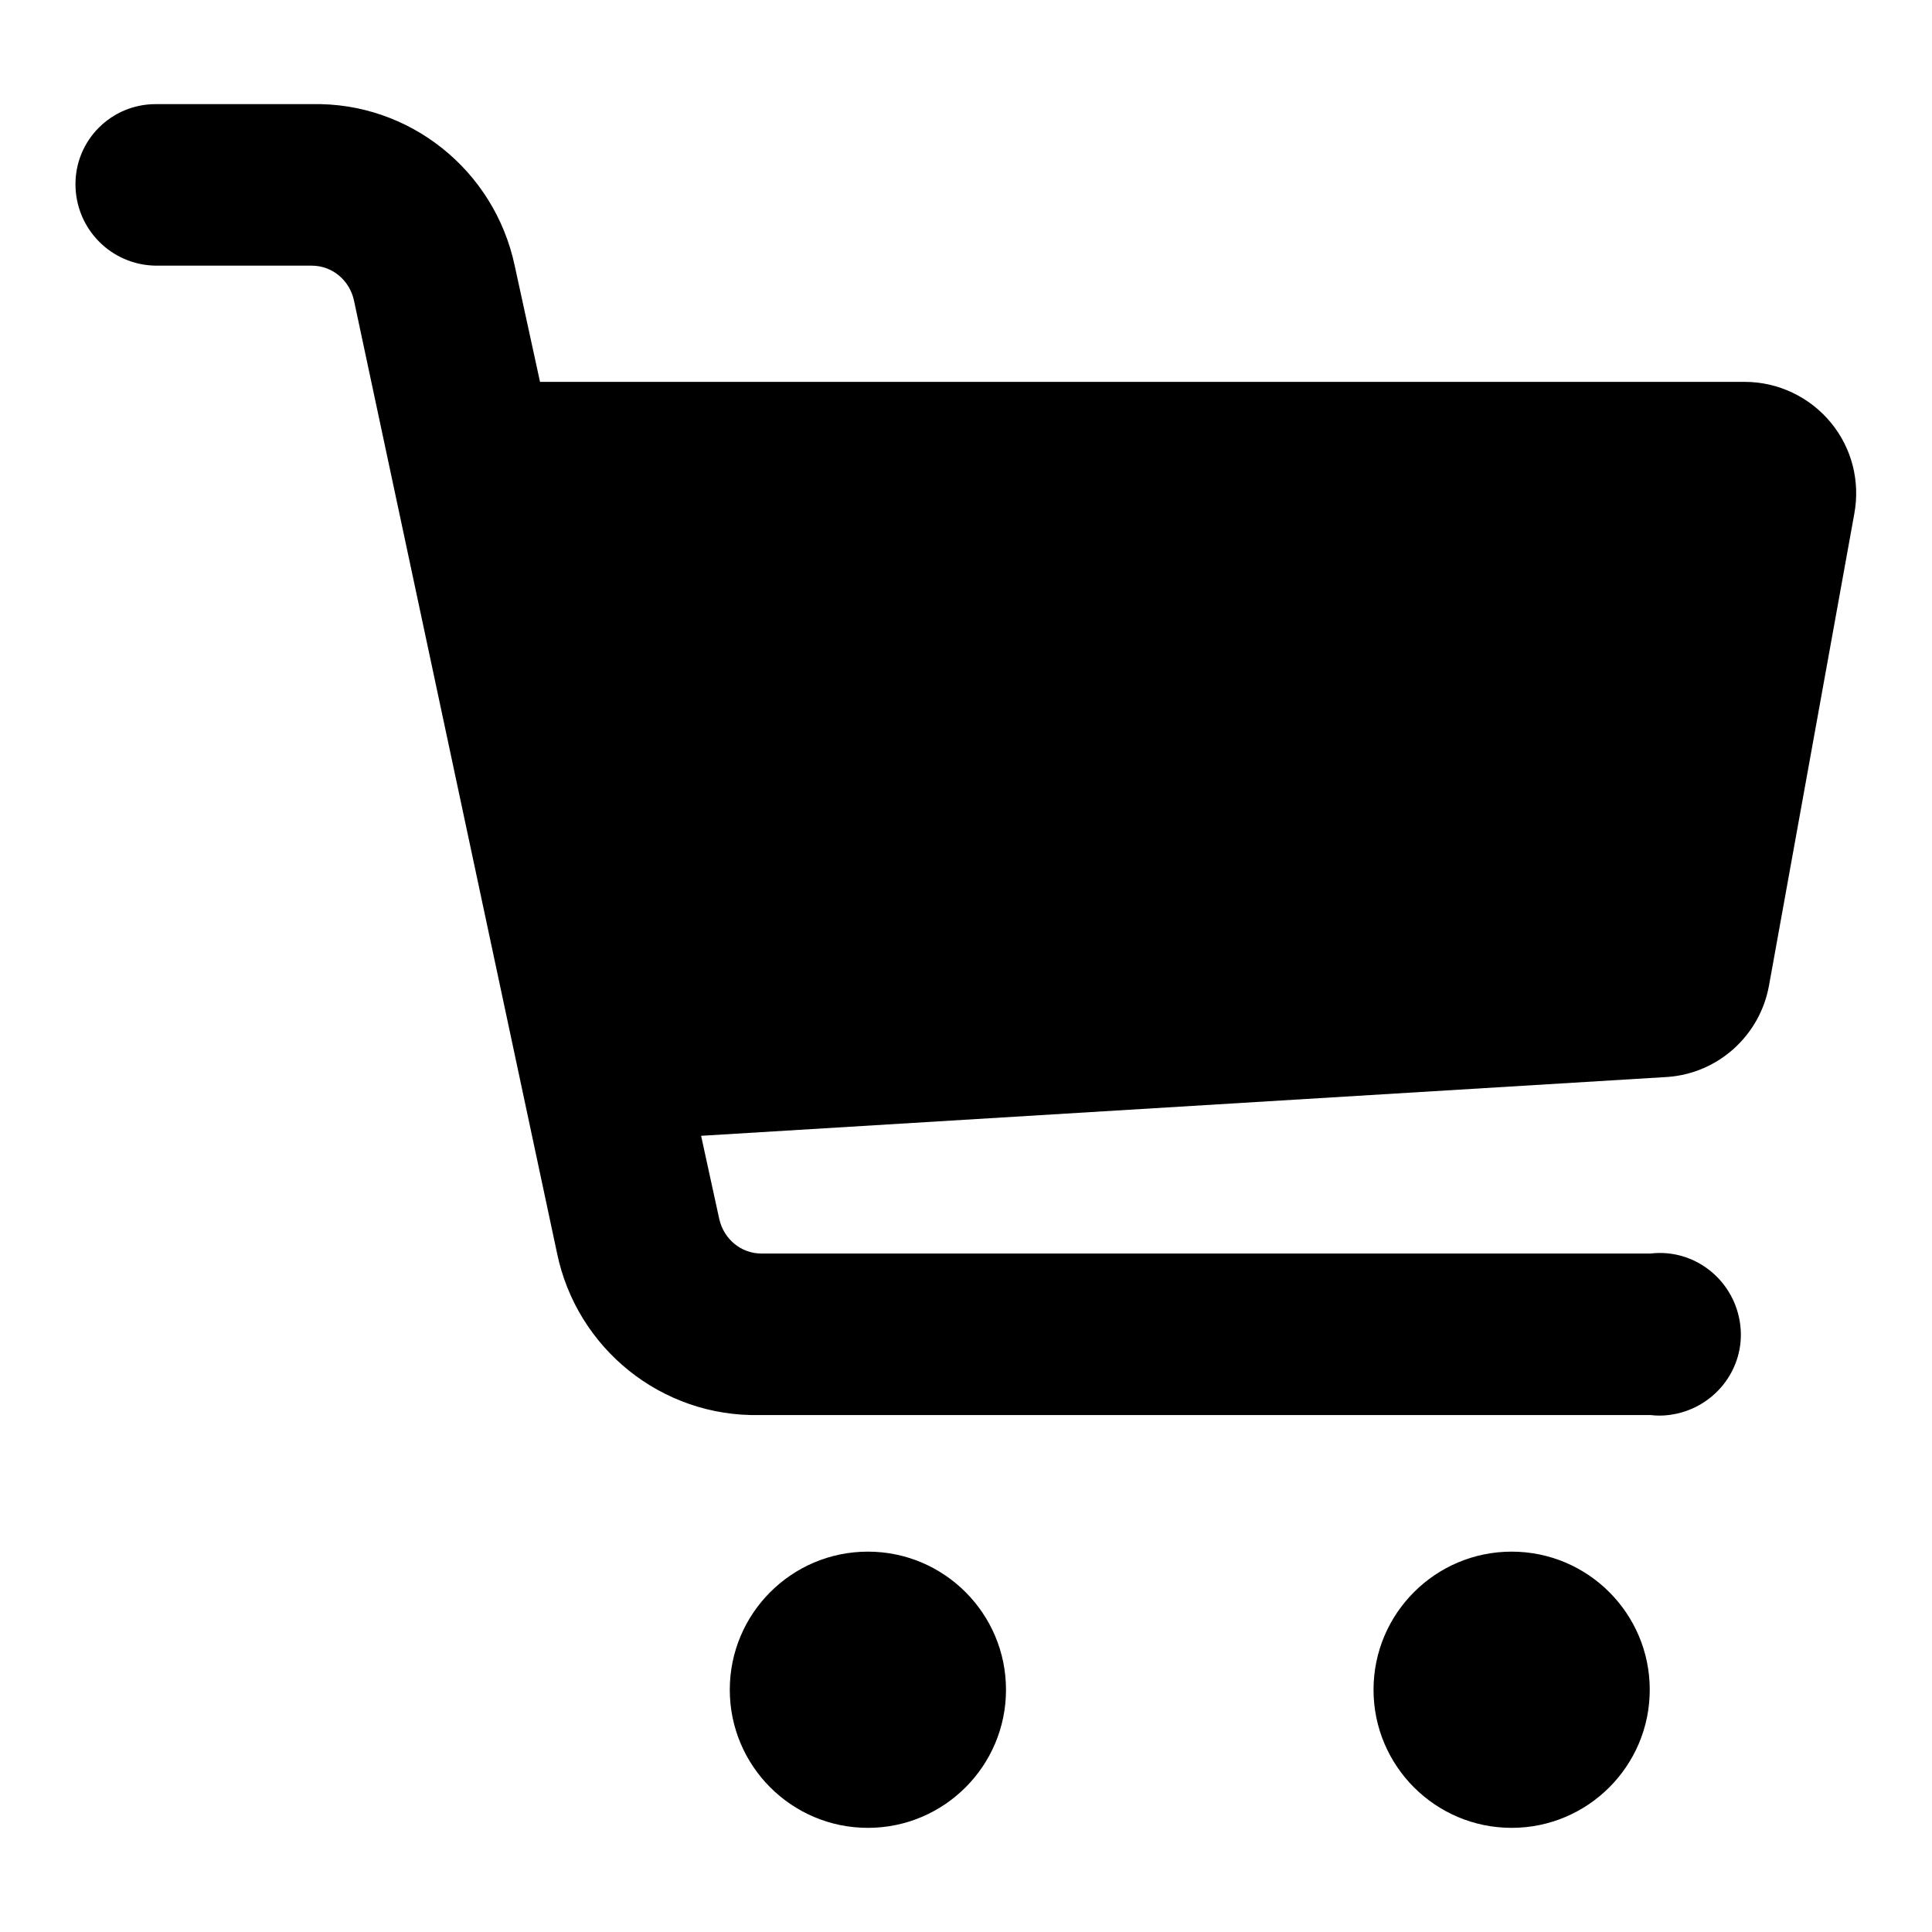 <?xml version="1.0" encoding="utf-8"?>
<!-- Svg Vector Icons : http://www.onlinewebfonts.com/icon -->
<!DOCTYPE svg PUBLIC "-//W3C//DTD SVG 1.1//EN" "http://www.w3.org/Graphics/SVG/1.1/DTD/svg11.dtd">
<svg version="1.1" xmlns="http://www.w3.org/2000/svg" xmlns:xlink="http://www.w3.org/1999/xlink" x="0px" y="0px" viewBox="0 0 256 256" enable-background="new 0 0 256 256" xml:space="preserve">
<g> <path fill="#000000" d="M71.1,50.6h160.1c4.4,0,8.6,2,11.4,5.4c2.8,3.4,3.9,7.8,3.1,12.1l-11.3,62.5c-1.2,6.6-6.7,11.6-13.4,12.1 l-128.1,7.8l2.4,11c0.6,2.7,2.9,4.6,5.6,4.6h117.8c5.9-0.7,11.2,3.6,11.9,9.5c0.7,5.9-3.6,11.2-9.5,11.9c-0.8,0.1-1.6,0.1-2.4,0 H100.7c-13,0.3-24.3-8.8-26.9-21.5L46.9,39.8c-0.6-2.7-2.9-4.6-5.6-4.6H20.6C14.7,35.1,10,30.3,10,24.4c0-5.9,4.8-10.6,10.6-10.6 l0,0h20.7c12.9-0.3,24.2,8.7,26.9,21.4l3.4,15.6L71.1,50.6z M115,242.2c-10.1,0-18.3-8.2-18.3-18.3c0-10.1,8.2-18.3,18.3-18.3 c10.1,0,18.3,8.2,18.3,18.3C133.3,234,125.1,242.2,115,242.2L115,242.2z M200.3,242.2c-10.1,0-18.3-8.2-18.3-18.3 c0-10.1,8.2-18.3,18.3-18.3c10.1,0,18.3,8.2,18.3,18.3C218.6,234,210.4,242.2,200.3,242.2L200.3,242.2z"/></g>
</svg>